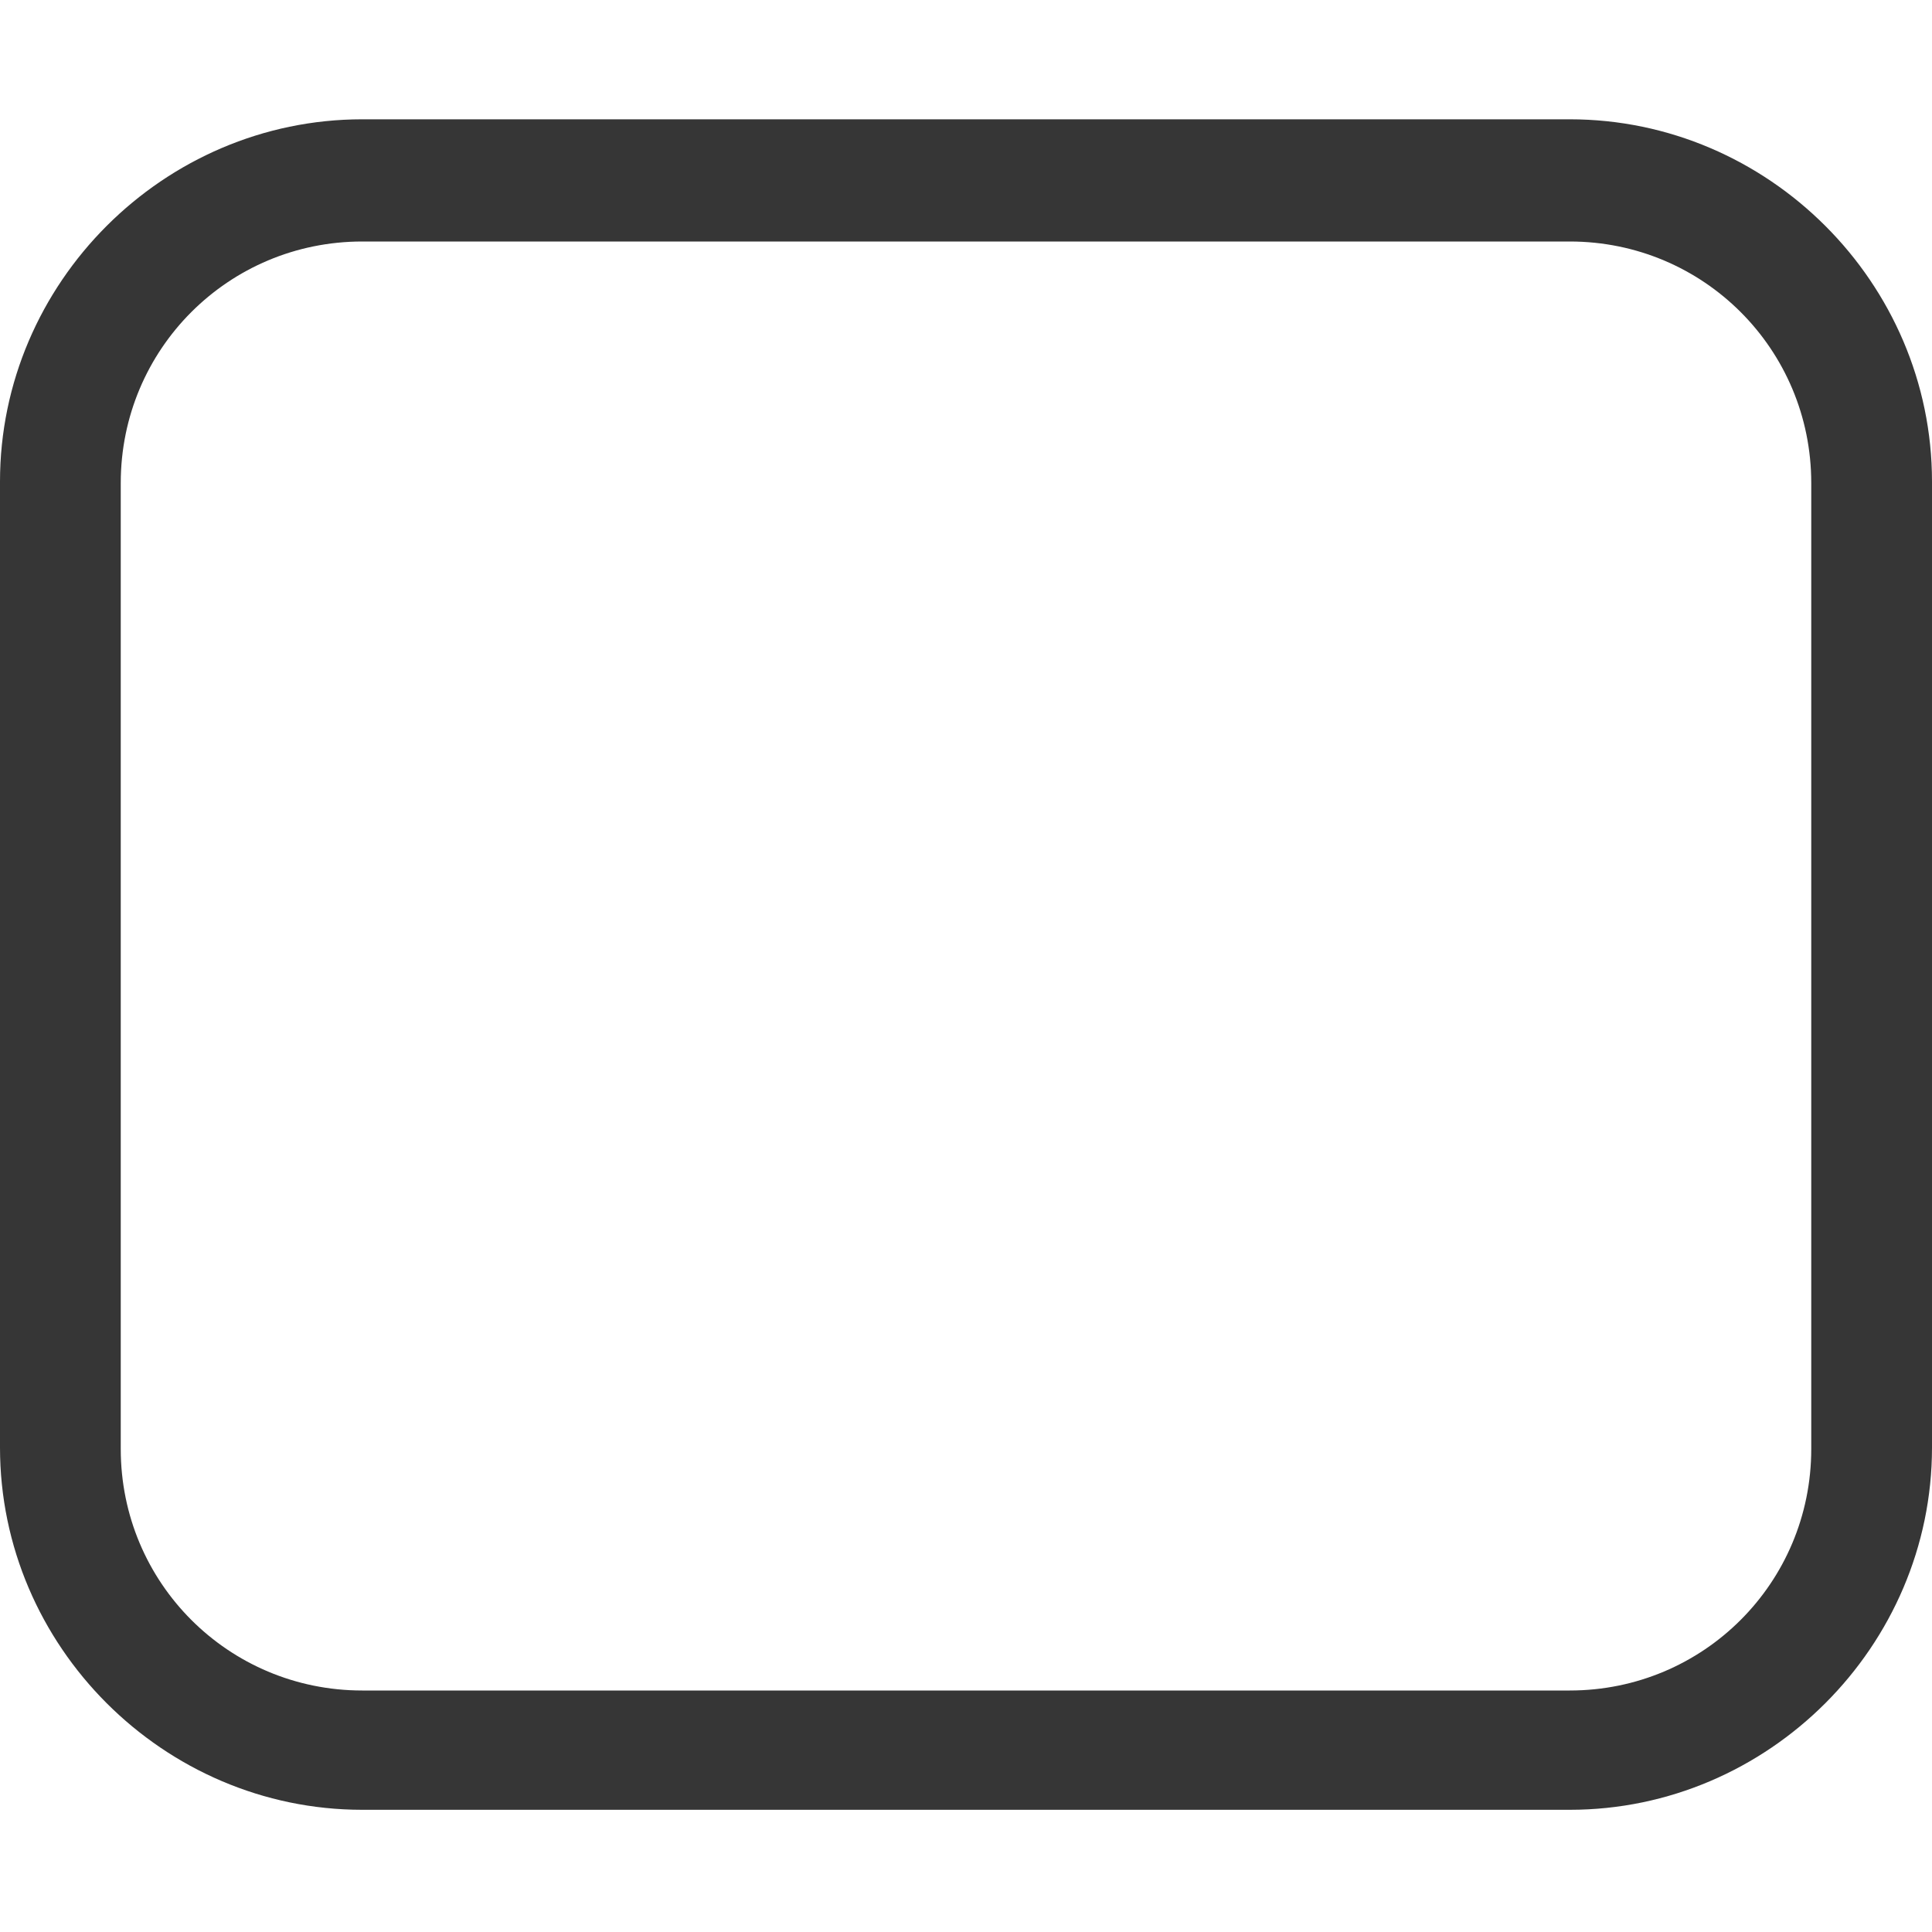 <svg width="16px" height="16px" version="1.1" viewBox="0 0 16 16" xmlns="http://www.w3.org/2000/svg">
 <path d="m3 0.988c-1.645 0-3 1.355-3 3v8c0 1.645 1.355 3 3 3h10c1.645 0 3-1.355 3-3v-8c0-1.645-1.355-3-3-3h-10zm0 1.012h10c1.108 0 2 0.892 2 2v8c0 1.108-0.892 2-2 2h-10c-1.108 0-2-0.892-2-2v-8c0-1.108 0.892-2 2-2z" fill="#363636"/>
</svg>
